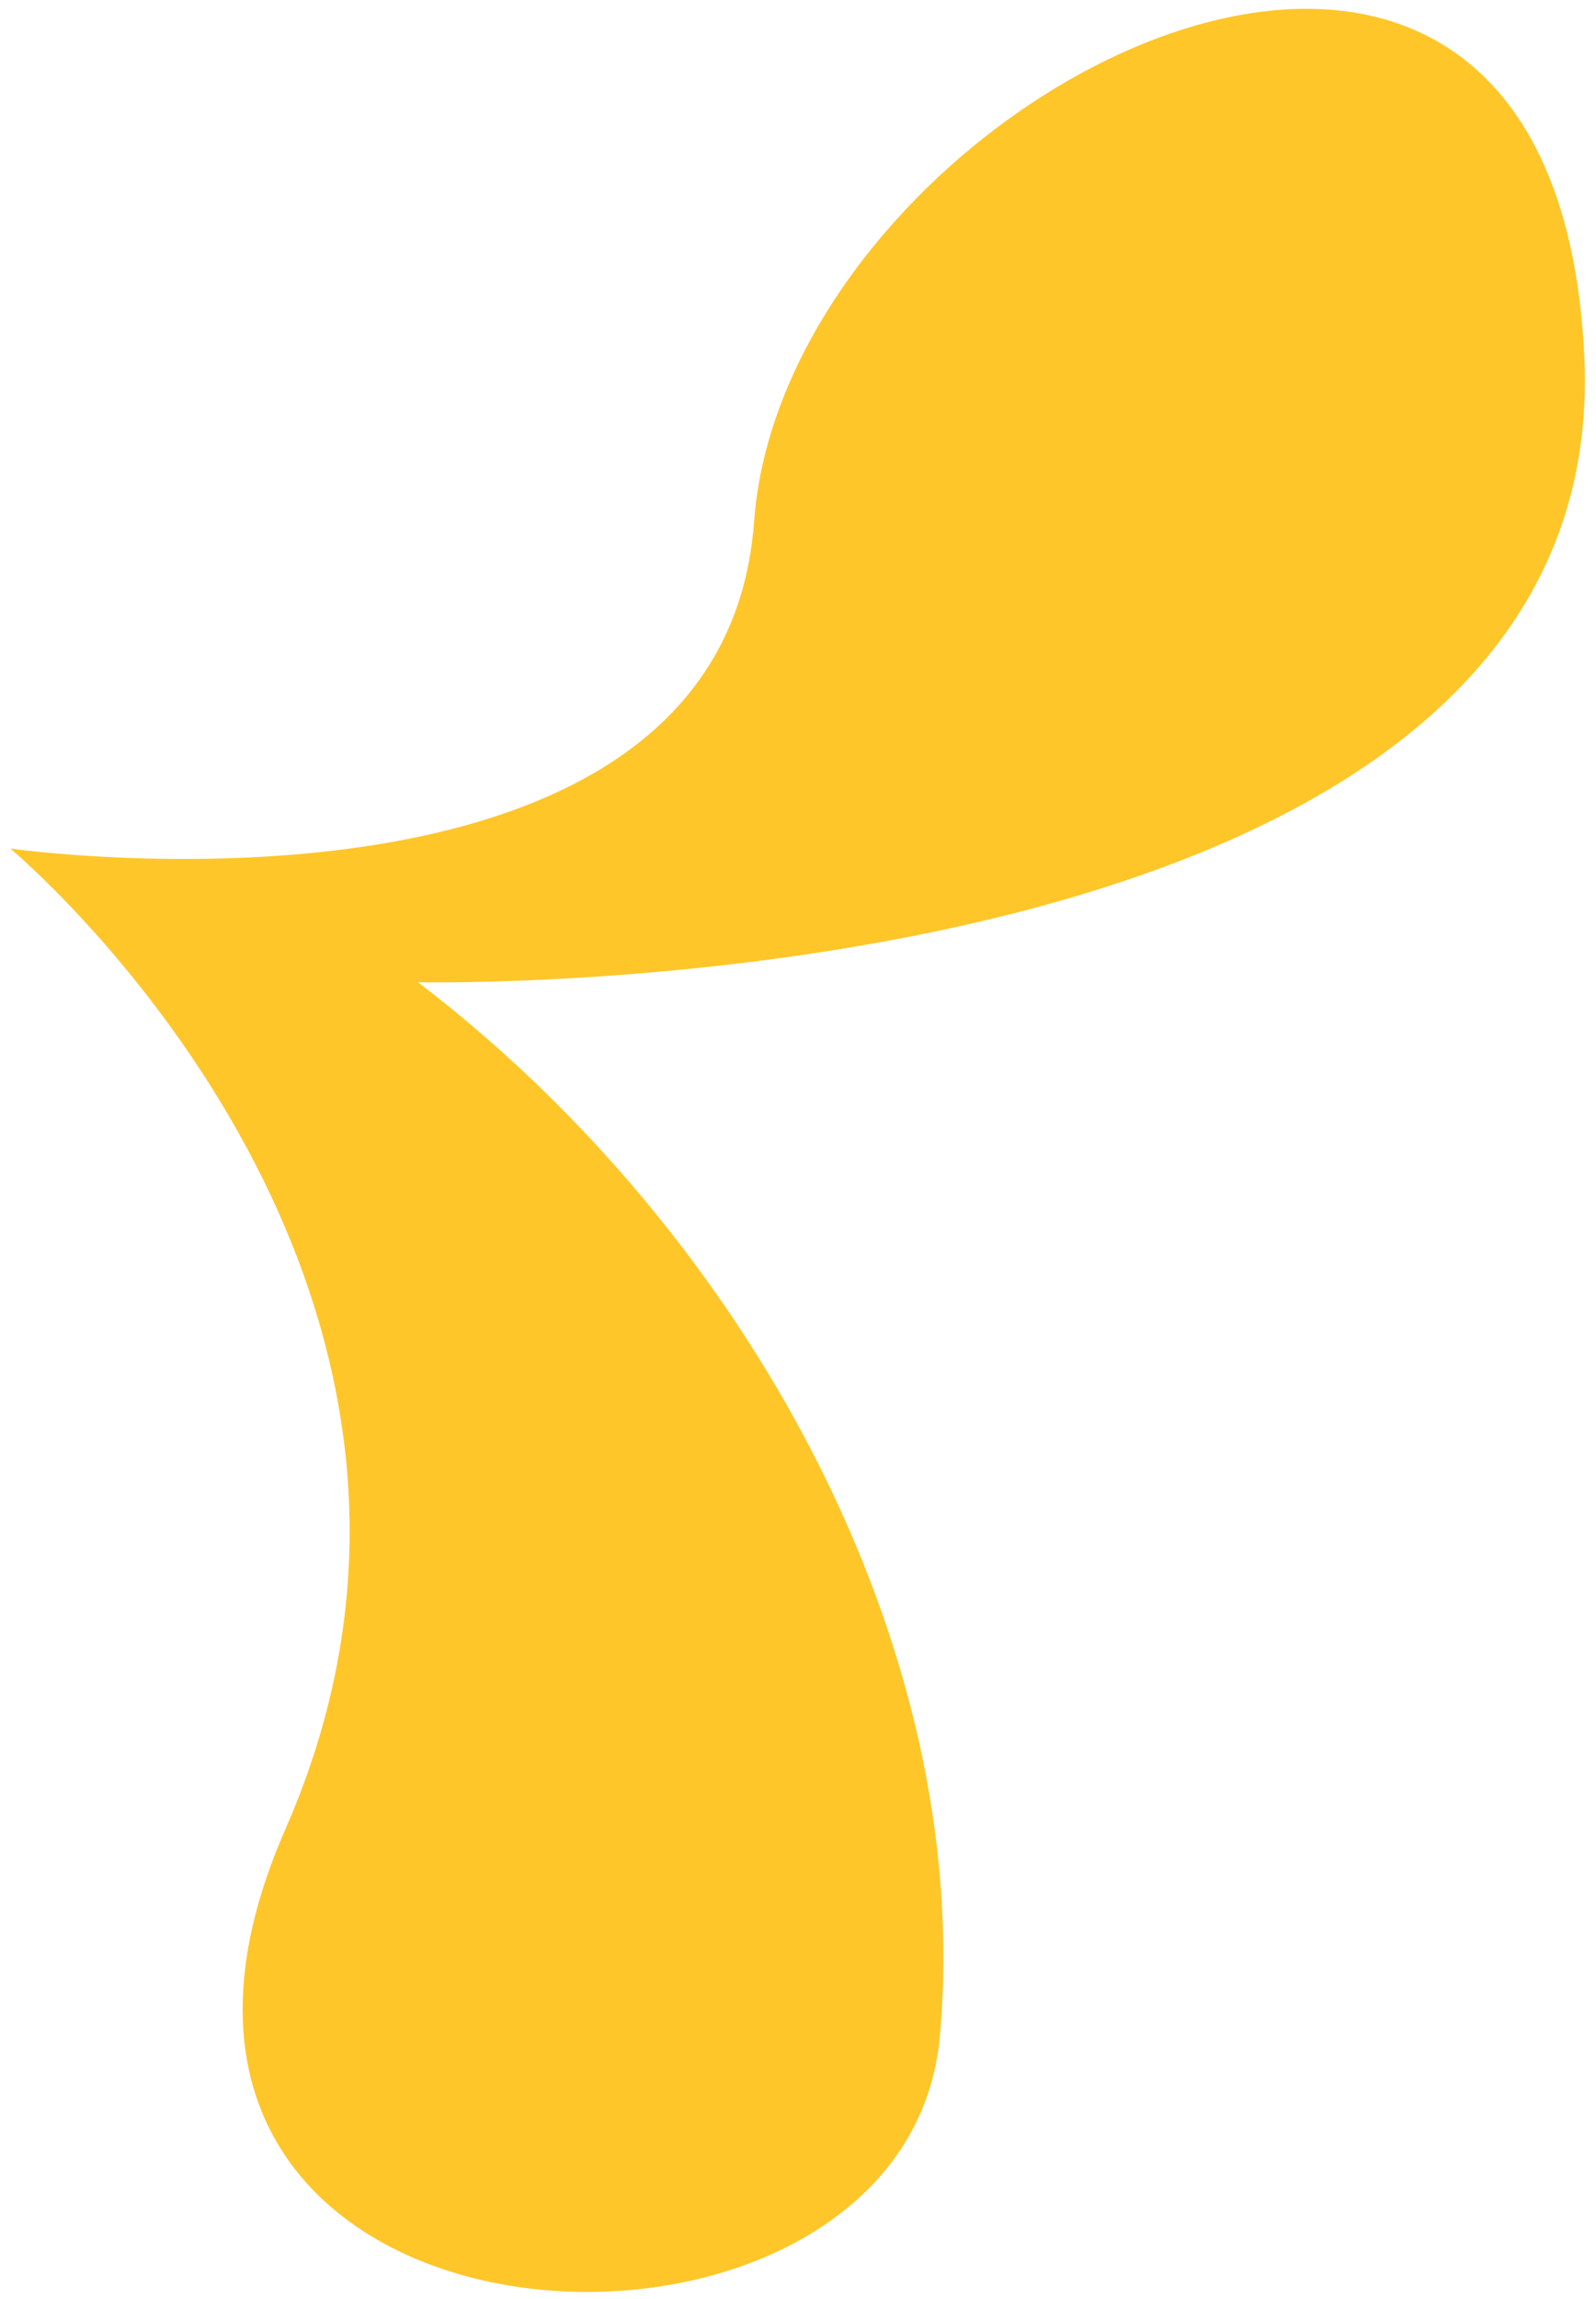 <svg xmlns="http://www.w3.org/2000/svg" width="125" height="180" viewBox="0 0 125 180" fill="none"><path d="M0.812 66.441C0.812 66.441 41.261 100.142 22.346 143.229C3.426 186.327 70.832 189.955 73.606 159.467C76.37 128.976 58.39 96.492 32.741 76.906C32.741 76.906 126.548 78.904 124.082 27.846C121.615 -23.213 61.509 7.392 59.056 40.864C56.602 74.335 0.812 66.441 0.812 66.441Z" fill="#FFC629"></path></svg>